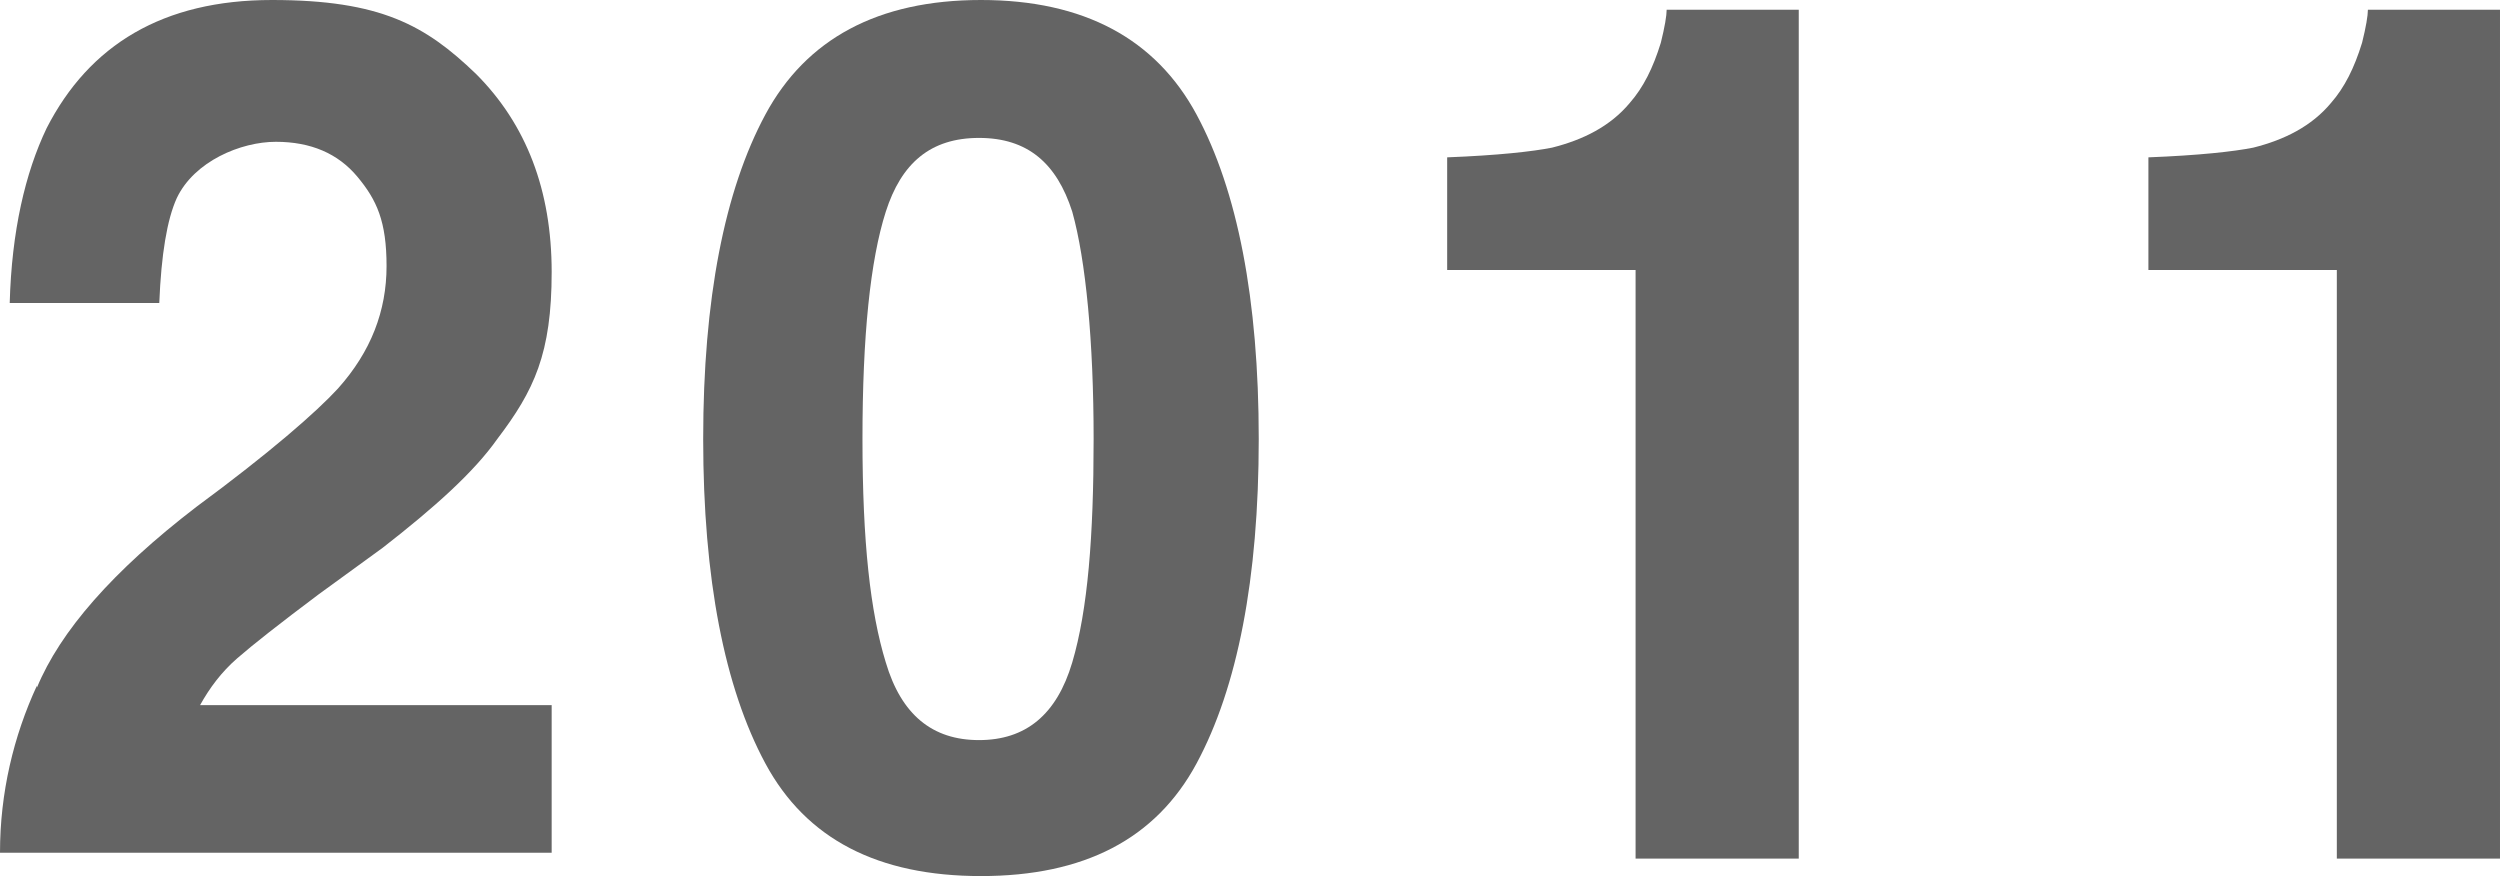 <?xml version="1.0" encoding="UTF-8"?>
<svg xmlns="http://www.w3.org/2000/svg" version="1.1" viewBox="0 0 128.7 45.1">
  <defs>
    <style>
      .cls-1 {
        fill: #646464;
      }
    </style>
  </defs>
  <!-- Generator: Adobe Illustrator 28.6.0, SVG Export Plug-In . SVG Version: 1.2.0 Build 709)  -->
  <g>
    <g id="_レイヤー_1" data-name="レイヤー_1">
      <g>
        <path class="cls-1" d="M1.9,35.4c1.2-2.9,3.9-6,8.2-9.3,3.8-2.8,6.2-4.9,7.3-6.1,1.7-1.9,2.5-4,2.5-6.3s-.5-3.4-1.5-4.6c-1-1.2-2.4-1.8-4.2-1.8s-4.2,1-5.1,2.9c-.5,1.1-.8,2.9-.9,5.4H.5c.1-3.7.8-6.7,1.9-9C4.6,2.3,8.4,0,14,0s7.9,1.3,10.5,3.8c2.6,2.6,3.9,6,3.9,10.2s-.9,6.1-2.8,8.6c-1.2,1.7-3.2,3.5-5.9,5.6l-3.3,2.4c-2,1.5-3.4,2.6-4.2,3.3-.8.7-1.4,1.5-1.9,2.4h18.1v7.6H0c0-3.1.7-6,1.9-8.6Z"/>
        <path class="cls-1" d="M61.6,5.9c2.1,3.9,3.2,9.5,3.2,16.7s-1.1,12.8-3.2,16.7c-2.1,3.9-5.8,5.8-11.1,5.8s-9-1.9-11.1-5.8c-2.1-3.9-3.2-9.5-3.2-16.7s1.1-12.8,3.2-16.7c2.1-3.9,5.8-5.9,11.1-5.9s9,2,11.1,5.9ZM45.6,34.1c.8,2.7,2.4,4,4.8,4s4-1.3,4.8-4c.8-2.7,1.1-6.5,1.1-11.5s-.4-9.2-1.1-11.7c-.8-2.5-2.3-3.8-4.8-3.8s-4,1.3-4.8,3.8c-.8,2.5-1.2,6.4-1.2,11.7s.4,8.9,1.2,11.5Z"/>
        <path class="cls-1" d="M74.5,13.9v-5.8c2.6-.1,4.4-.3,5.4-.5,1.6-.4,3-1.1,4-2.3.7-.8,1.2-1.8,1.6-3.1.2-.8.3-1.4.3-1.7h6.8v43.7h-8.4V13.9h-9.8Z"/>
        <path class="cls-1" d="M110.6,13.9v-5.8c2.6-.1,4.4-.3,5.4-.5,1.6-.4,3-1.1,4-2.3.7-.8,1.2-1.8,1.6-3.1.2-.8.3-1.4.3-1.7h6.8v43.7h-8.4V13.9h-9.8Z"/>
      </g>
    </g>
  </g>
</svg>
